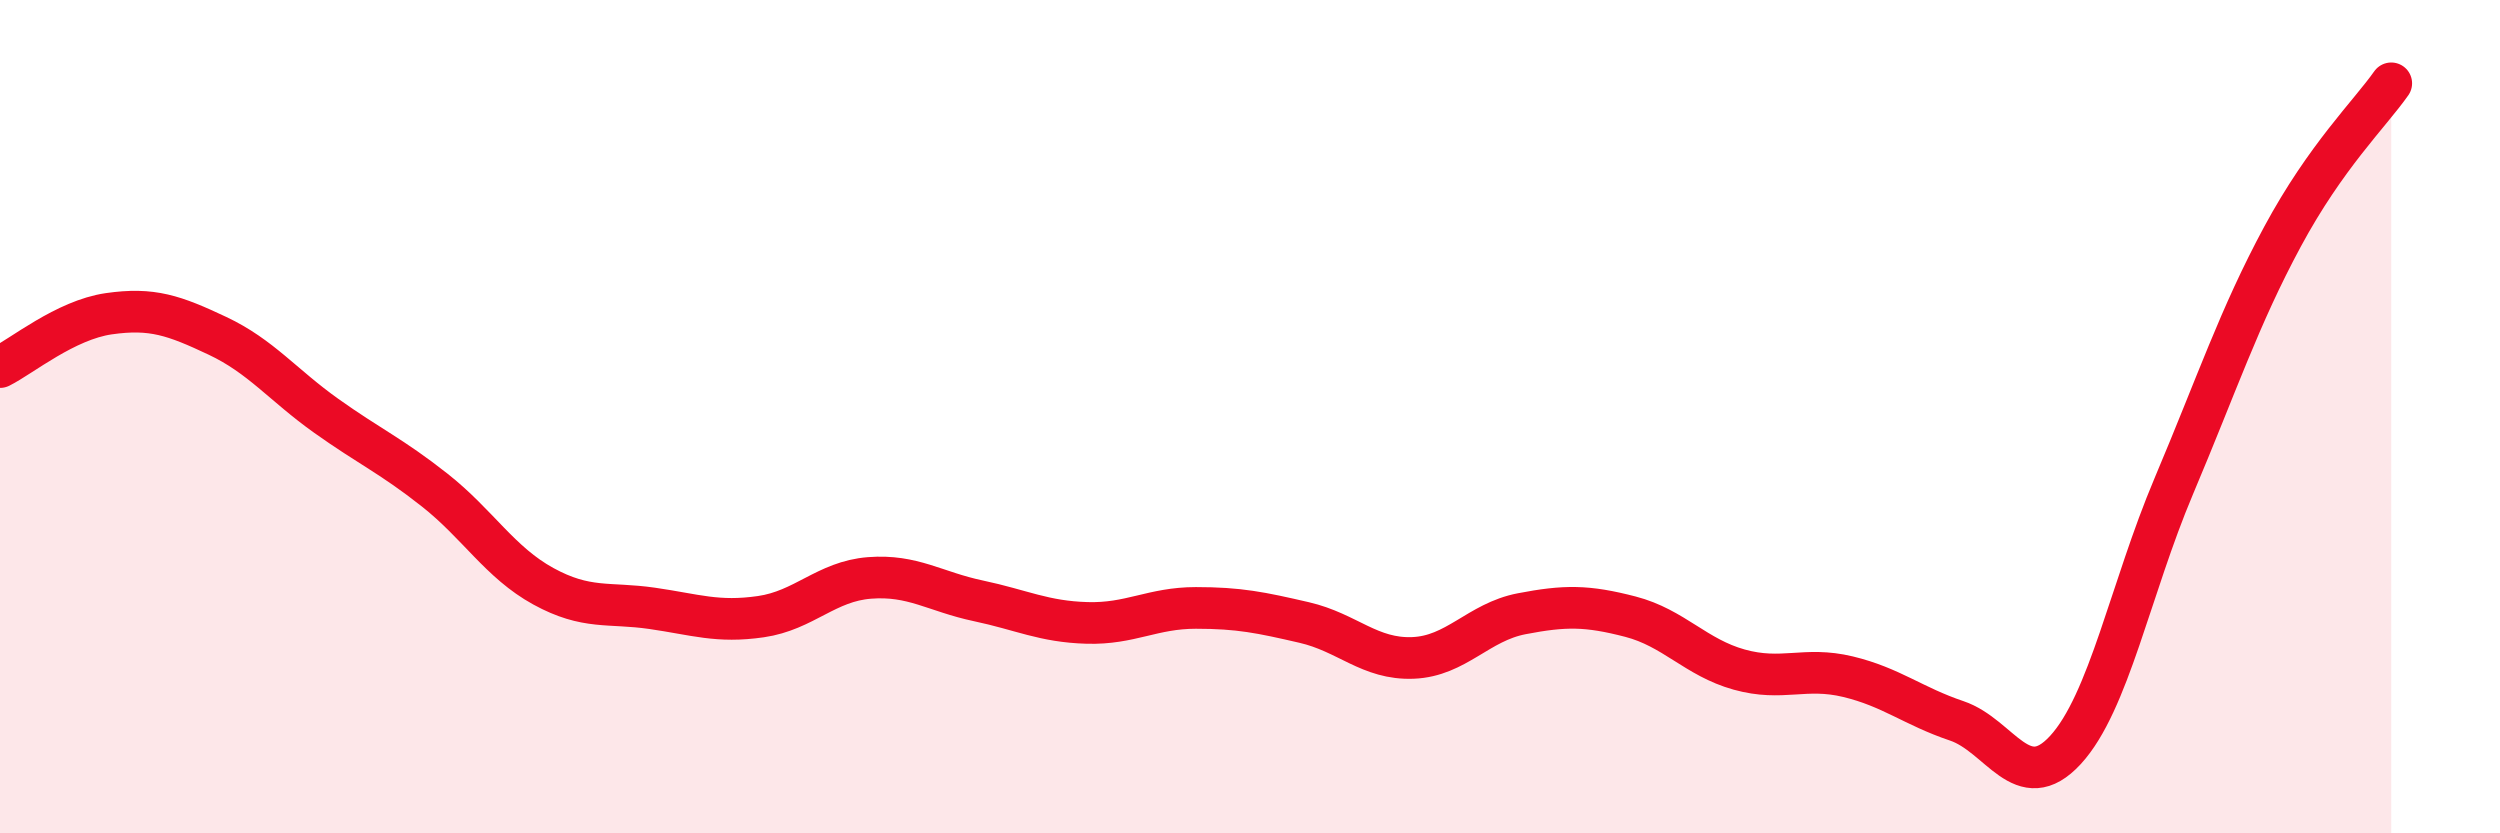 
    <svg width="60" height="20" viewBox="0 0 60 20" xmlns="http://www.w3.org/2000/svg">
      <path
        d="M 0,8.81 C 0.52,8.55 1.57,7.68 2.61,7.53 C 3.65,7.38 4.18,7.57 5.22,8.06 C 6.26,8.55 6.79,9.24 7.83,9.98 C 8.87,10.72 9.39,10.94 10.43,11.76 C 11.47,12.58 12,13.5 13.04,14.07 C 14.08,14.64 14.61,14.45 15.65,14.6 C 16.69,14.75 17.22,14.95 18.26,14.8 C 19.3,14.65 19.83,13.95 20.87,13.87 C 21.91,13.79 22.44,14.2 23.48,14.42 C 24.52,14.64 25.05,14.92 26.09,14.95 C 27.13,14.98 27.66,14.59 28.7,14.59 C 29.74,14.59 30.26,14.7 31.3,14.94 C 32.34,15.18 32.87,15.83 33.91,15.79 C 34.95,15.75 35.48,14.93 36.52,14.73 C 37.56,14.53 38.09,14.53 39.13,14.8 C 40.17,15.07 40.7,15.78 41.74,16.07 C 42.78,16.36 43.31,15.99 44.35,16.24 C 45.39,16.49 45.92,16.95 46.96,17.3 C 48,17.65 48.53,19.13 49.57,18 C 50.61,16.87 51.13,14.13 52.17,11.67 C 53.21,9.21 53.74,7.61 54.78,5.68 C 55.82,3.75 56.87,2.74 57.39,2L57.39 20L0 20Z"
        fill="#EB0A25"
        opacity="0.1"
        stroke-linecap="round"
        stroke-linejoin="round"
      />
      <path
        d="M 0,8.81 C 0.52,8.55 1.57,7.68 2.61,7.53 C 3.65,7.38 4.18,7.57 5.22,8.06 C 6.26,8.55 6.79,9.24 7.83,9.98 C 8.87,10.72 9.39,10.94 10.43,11.76 C 11.47,12.58 12,13.5 13.04,14.07 C 14.08,14.64 14.61,14.45 15.65,14.6 C 16.69,14.75 17.22,14.95 18.26,14.8 C 19.3,14.65 19.83,13.95 20.87,13.87 C 21.91,13.79 22.44,14.2 23.48,14.42 C 24.52,14.64 25.05,14.92 26.09,14.95 C 27.13,14.98 27.66,14.59 28.7,14.59 C 29.74,14.59 30.26,14.7 31.3,14.94 C 32.34,15.18 32.87,15.83 33.91,15.79 C 34.95,15.75 35.48,14.93 36.52,14.73 C 37.56,14.53 38.09,14.53 39.13,14.8 C 40.17,15.07 40.7,15.78 41.74,16.07 C 42.78,16.36 43.31,15.99 44.35,16.24 C 45.39,16.49 45.92,16.95 46.96,17.3 C 48,17.65 48.53,19.13 49.57,18 C 50.61,16.87 51.13,14.13 52.17,11.67 C 53.21,9.21 53.74,7.61 54.78,5.68 C 55.82,3.75 56.87,2.74 57.39,2"
        stroke="#EB0A25"
        stroke-width="1"
        fill="none"
        stroke-linecap="round"
        stroke-linejoin="round"
      />
    </svg>
  